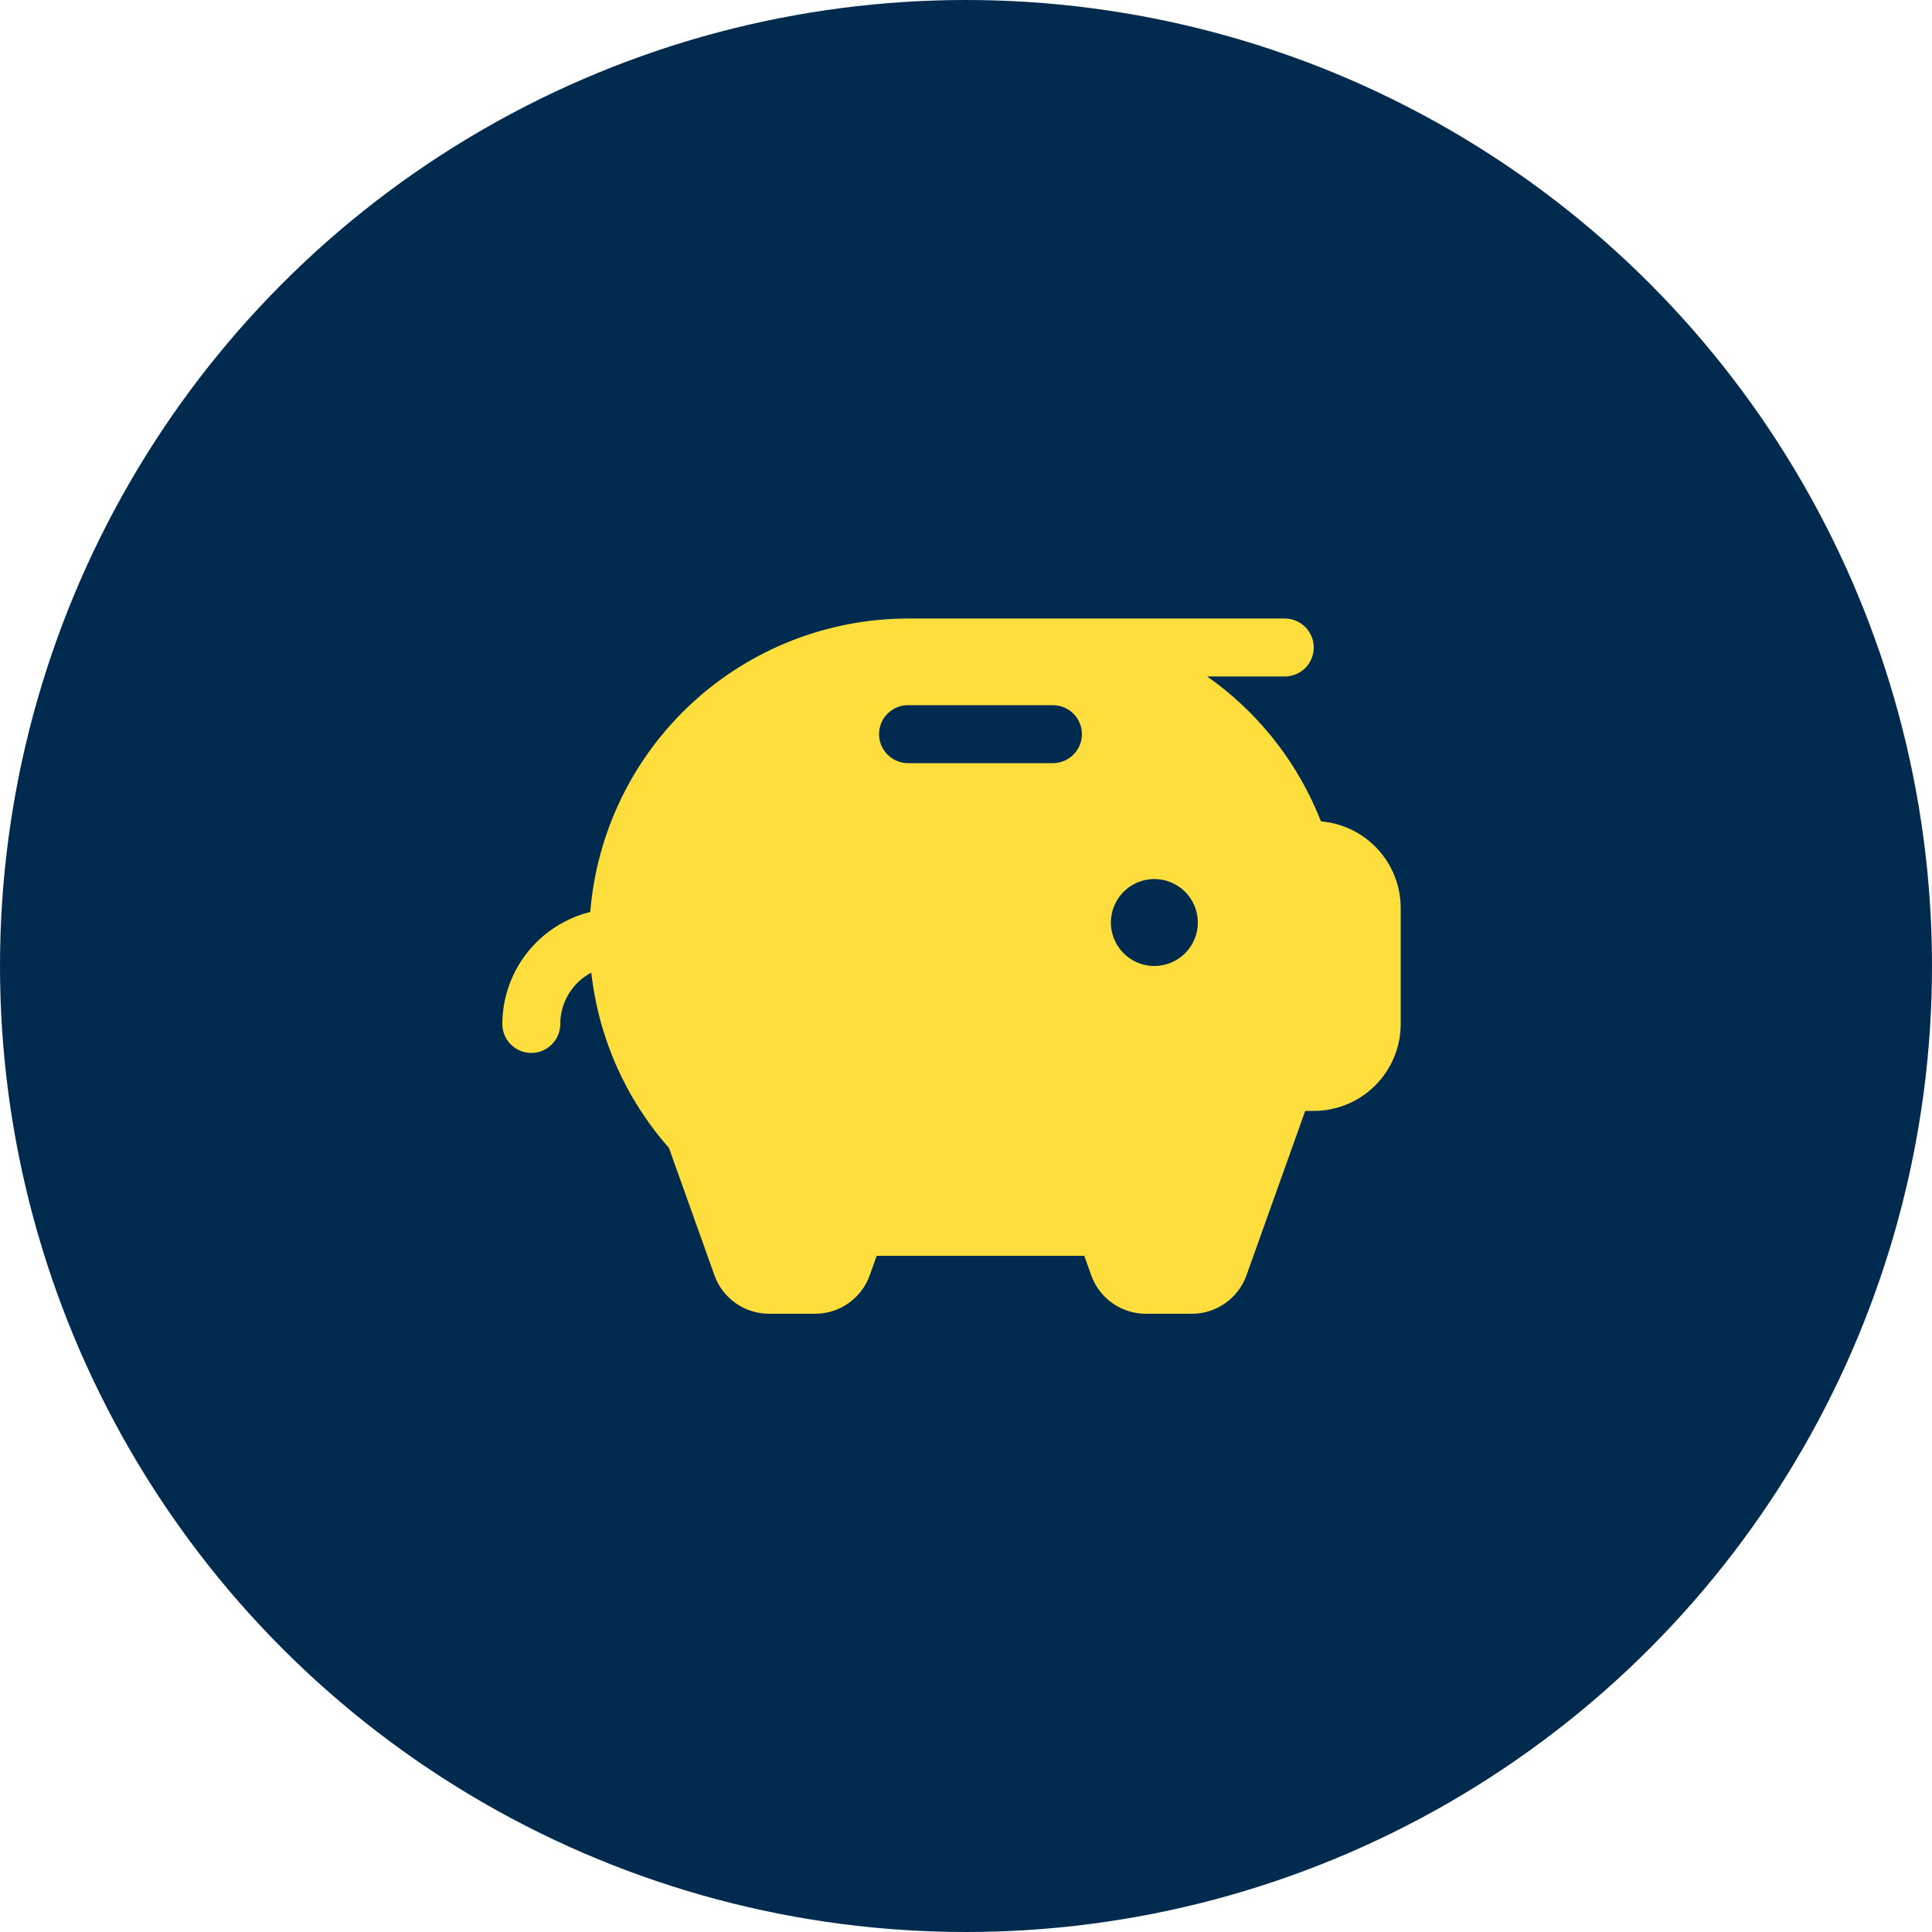 <?xml version="1.0" encoding="UTF-8"?>
<svg xmlns="http://www.w3.org/2000/svg" width="50" height="50" viewBox="0 0 50 50" fill="none">
  <circle cx="25" cy="25" r="25" fill="#012A4F"></circle>
  <g clip-path="url(#clip0_2604_4481)">
    <path d="M34.188 21.257C34.15 21.164 34.111 21.07 34.07 20.976C33.465 19.581 32.486 18.381 31.242 17.507H33.25C33.449 17.507 33.64 17.428 33.78 17.288C33.921 17.147 34 16.956 34 16.757C34 16.558 33.921 16.368 33.78 16.227C33.64 16.087 33.449 16.007 33.25 16.007H23.5C21.426 16.01 19.43 16.793 17.906 18.199C16.383 19.606 15.444 21.534 15.276 23.601C14.628 23.762 14.053 24.135 13.64 24.66C13.228 25.185 13.003 25.832 13 26.5C13 26.699 13.079 26.89 13.22 27.03C13.36 27.171 13.551 27.25 13.75 27.25C13.949 27.25 14.14 27.171 14.28 27.03C14.421 26.89 14.5 26.699 14.5 26.5C14.5 26.227 14.575 25.958 14.717 25.724C14.858 25.49 15.061 25.299 15.303 25.172C15.49 26.855 16.192 28.439 17.312 29.708L18.49 33.004C18.594 33.296 18.786 33.548 19.039 33.726C19.292 33.905 19.594 34 19.904 34H21.096C21.406 34 21.707 33.904 21.96 33.726C22.213 33.548 22.405 33.296 22.509 33.004L22.689 32.5H28.061L28.241 33.004C28.345 33.296 28.537 33.548 28.79 33.726C29.043 33.904 29.344 34 29.654 34H30.846C31.156 34 31.457 33.904 31.71 33.726C31.963 33.548 32.155 33.296 32.259 33.004L33.779 28.75H34C34.597 28.75 35.169 28.513 35.591 28.091C36.013 27.669 36.25 27.097 36.25 26.5V23.5C36.25 22.936 36.038 22.392 35.656 21.977C35.274 21.561 34.75 21.305 34.188 21.257ZM27.25 19.75H23.5C23.301 19.75 23.11 19.671 22.97 19.53C22.829 19.39 22.75 19.199 22.75 19C22.75 18.801 22.829 18.61 22.97 18.47C23.11 18.329 23.301 18.25 23.5 18.25H27.25C27.449 18.25 27.64 18.329 27.78 18.47C27.921 18.61 28 18.801 28 19C28 19.199 27.921 19.39 27.78 19.53C27.64 19.671 27.449 19.75 27.25 19.75ZM29.875 25C29.652 25 29.435 24.934 29.25 24.81C29.065 24.687 28.921 24.511 28.836 24.305C28.75 24.1 28.728 23.874 28.772 23.655C28.815 23.437 28.922 23.237 29.079 23.079C29.237 22.922 29.437 22.815 29.655 22.772C29.874 22.728 30.1 22.75 30.305 22.836C30.511 22.921 30.687 23.065 30.81 23.25C30.934 23.435 31 23.652 31 23.875C31 24.173 30.881 24.459 30.671 24.67C30.459 24.881 30.173 25 29.875 25Z" fill="#FDDE3D"></path>
  </g>
  <defs>
    <clipPath id="clip0_2604_4481">
      <rect width="24" height="24" fill="white" transform="translate(13 13)"></rect>
    </clipPath>
  </defs>
</svg>
